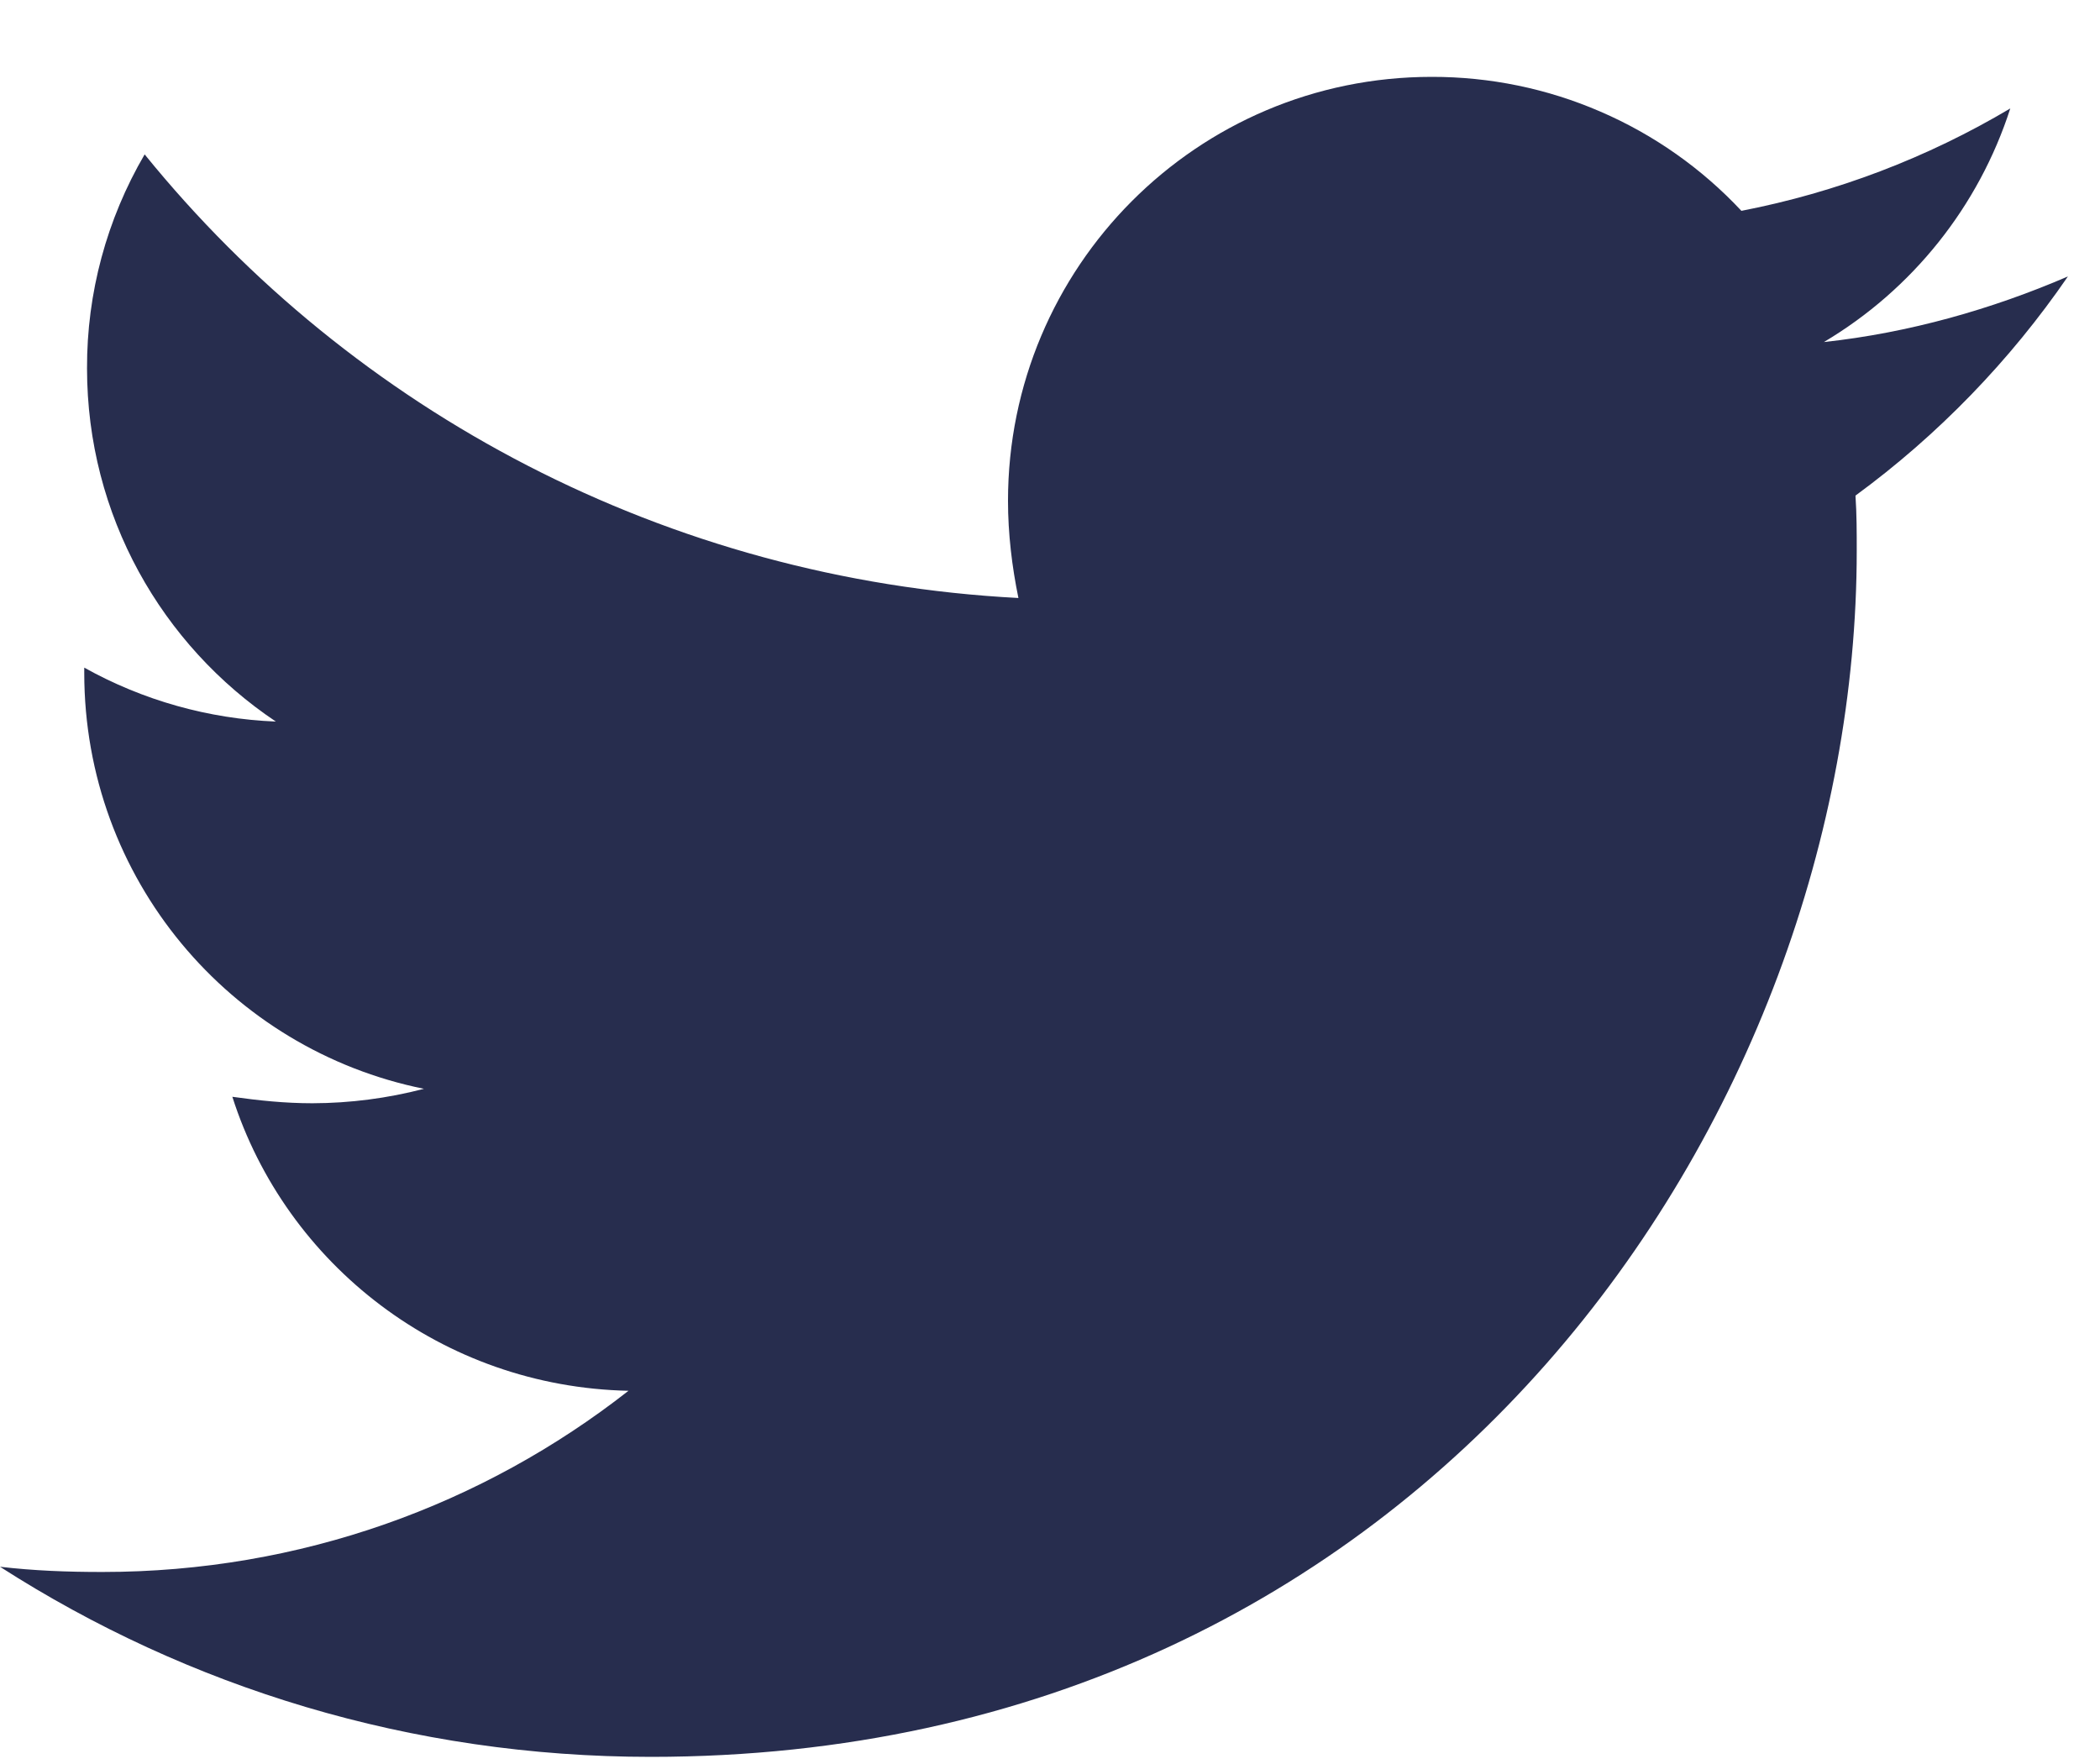<svg width="25" height="21" viewBox="0 0 25 21" fill="none" xmlns="http://www.w3.org/2000/svg">
<path d="M24.618 3.291C23.713 3.681 22.728 3.962 21.713 4.072C22.767 3.446 23.556 2.457 23.932 1.291C22.943 1.879 21.86 2.291 20.731 2.51C20.259 2.005 19.688 1.603 19.053 1.329C18.419 1.054 17.735 0.914 17.044 0.915C14.248 0.915 12 3.181 12 5.962C12 6.353 12.047 6.743 12.124 7.119C7.938 6.9 4.204 4.9 1.722 1.838C1.27 2.611 1.033 3.49 1.036 4.385C1.036 6.137 1.926 7.681 3.284 8.59C2.484 8.558 1.702 8.338 1.003 7.948V8.01C1.003 10.462 2.737 12.495 5.047 12.962C4.613 13.075 4.167 13.133 3.719 13.134C3.391 13.134 3.08 13.101 2.766 13.057C3.405 15.057 5.266 16.51 7.482 16.557C5.749 17.915 3.577 18.714 1.219 18.714C0.796 18.714 0.405 18.699 0 18.652C2.237 20.087 4.891 20.915 7.749 20.915C17.027 20.915 22.104 13.229 22.104 6.557C22.104 6.338 22.104 6.119 22.089 5.9C23.071 5.181 23.932 4.291 24.618 3.291Z" fill="#272D4E"/>
</svg>
